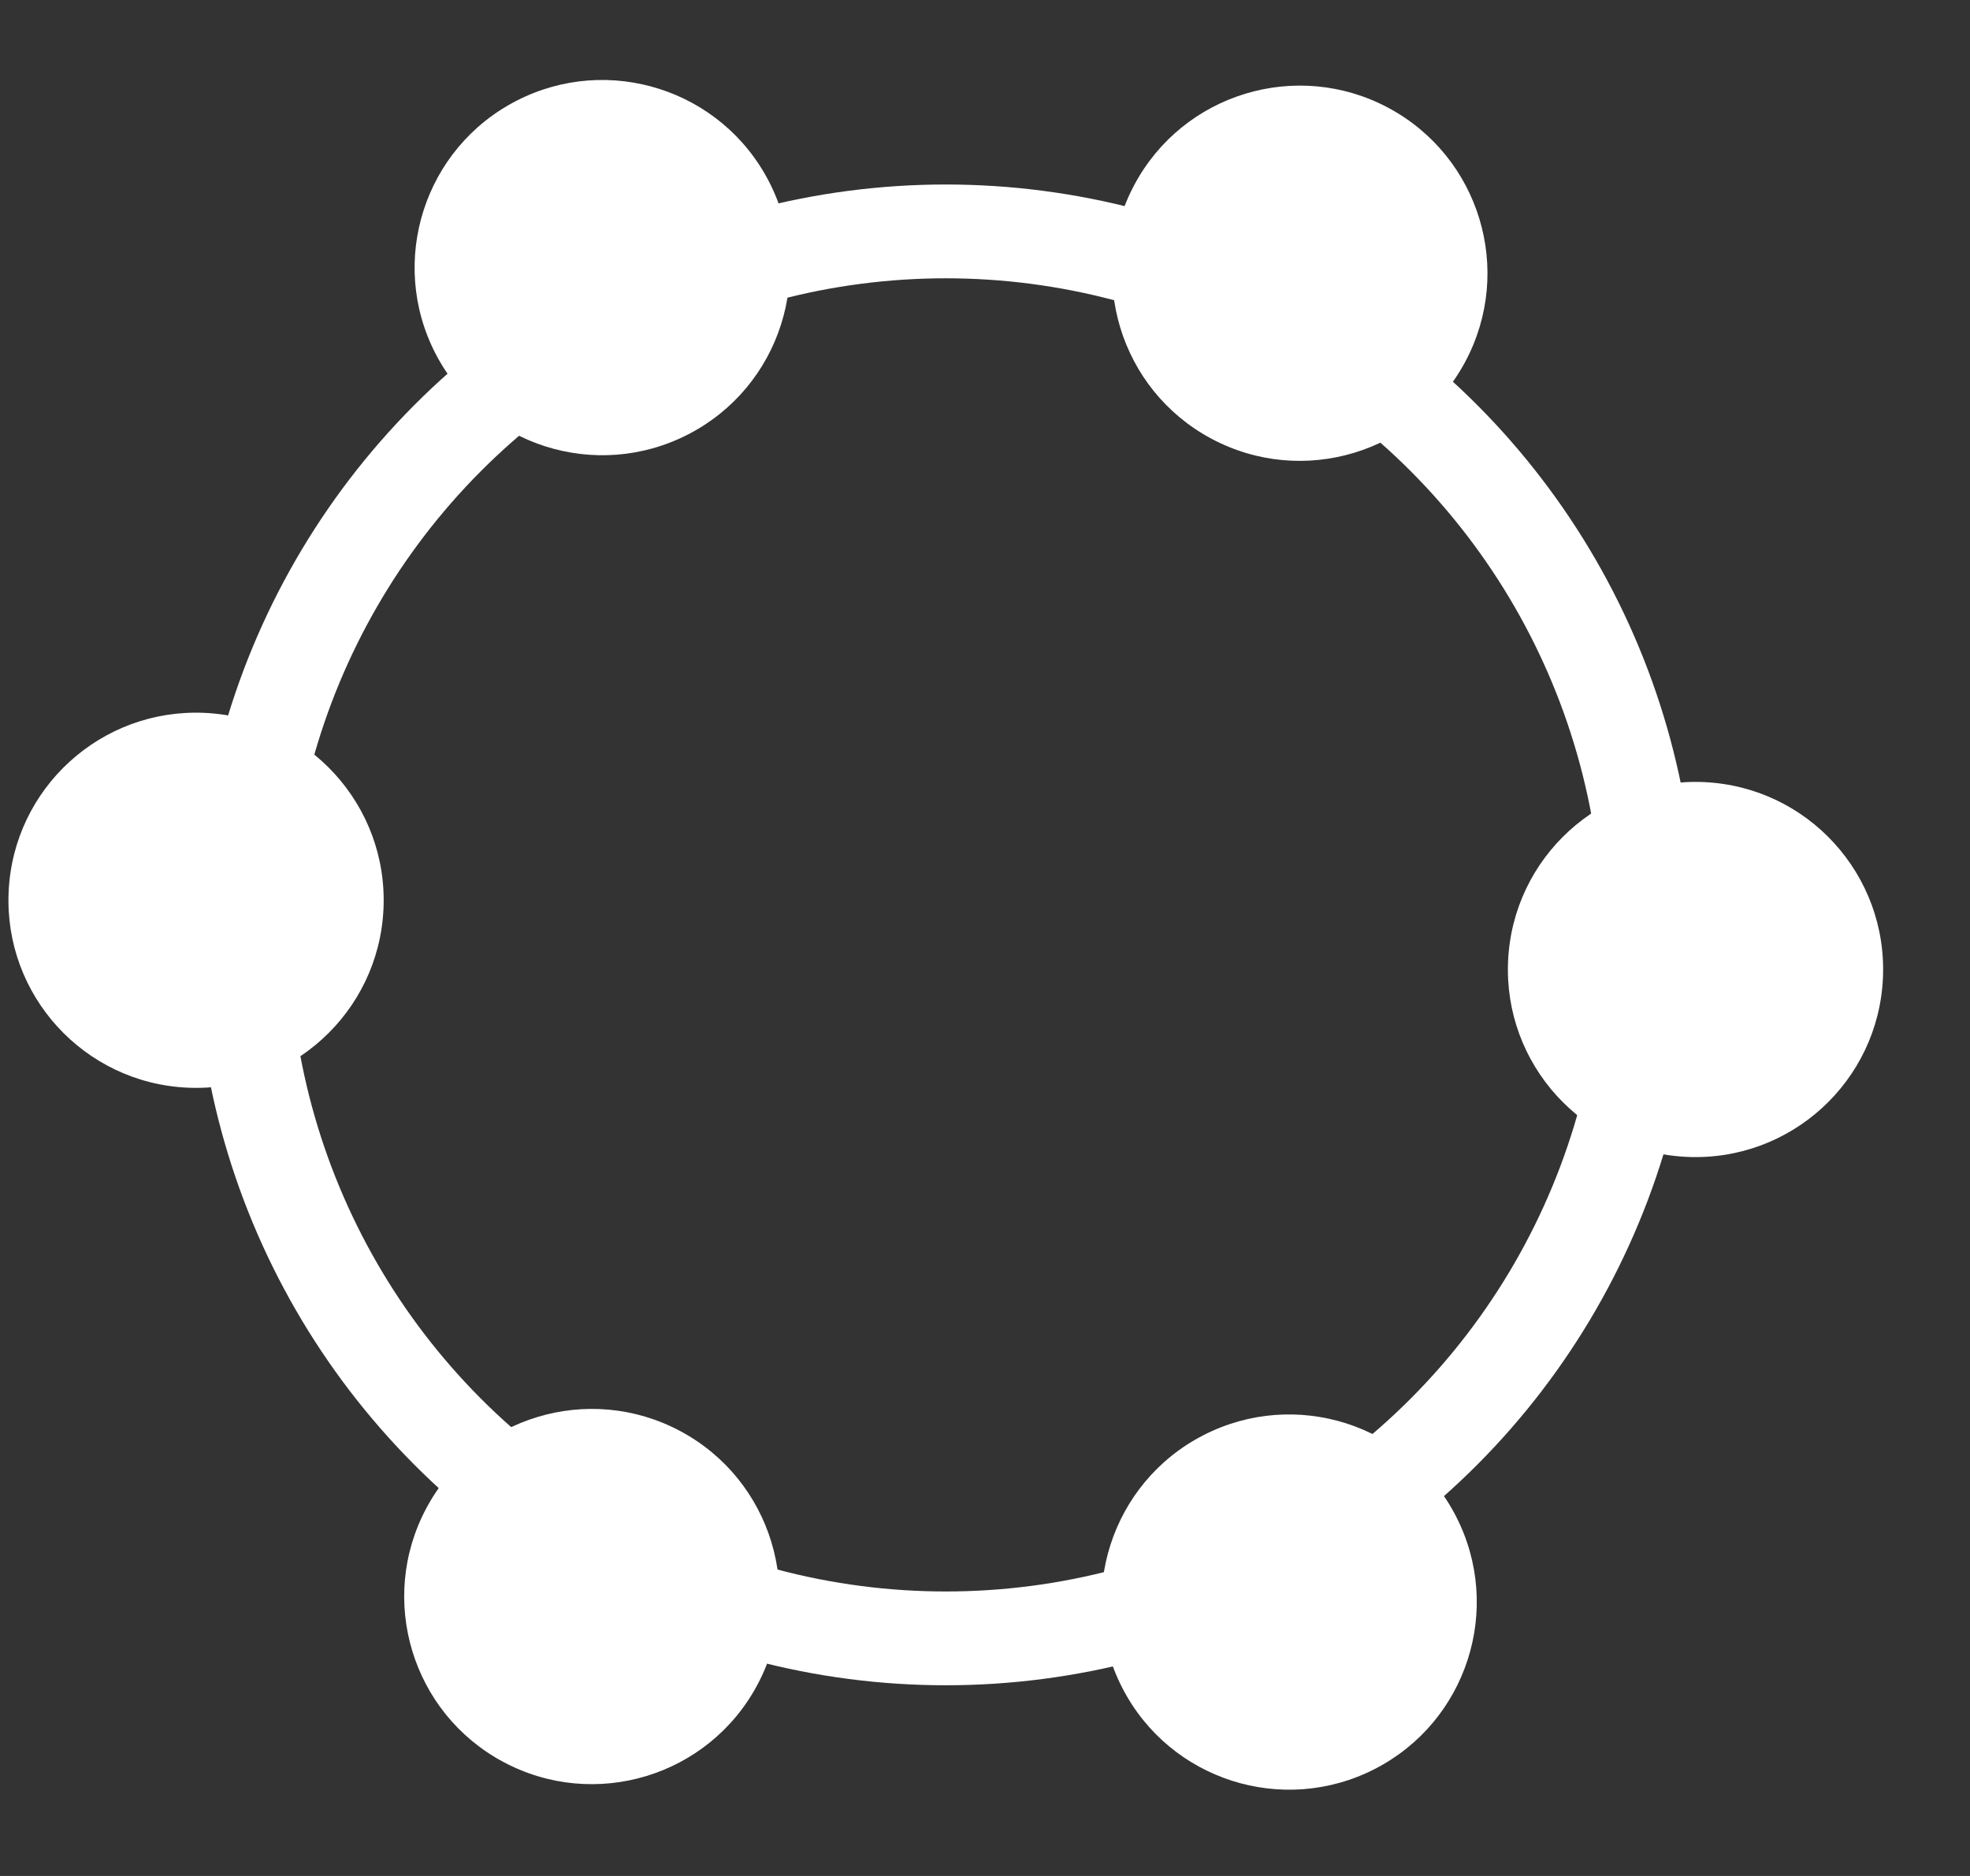 <svg width="21" height="20" viewBox="0 0 21 20" fill="none" xmlns="http://www.w3.org/2000/svg">
<rect x="0" y="0" width="21" height="20" fill="#333333" stroke="none"/>
<circle cx="10.082" cy="9.967" r="7.5" stroke="white"/>
<circle cx="2.09" cy="9.598" r="2" transform="rotate(2.642 2.09 9.598)" fill="white"/>
<circle cx="18.074" cy="10.336" r="2" transform="rotate(2.642 18.074 10.336)" fill="white"/>
<circle cx="6.42" cy="2.853" r="2" transform="rotate(62.765 6.42 2.853)" fill="white"/>
<circle cx="13.742" cy="17.08" r="2" transform="rotate(62.765 13.742 17.08)" fill="white"/>
<circle cx="13.856" cy="2.913" r="2" transform="rotate(118.144 13.856 2.913)" fill="white"/>
<circle cx="6.309" cy="17.021" r="2" transform="rotate(118.144 6.309 17.021)" fill="white"/>
</svg>
